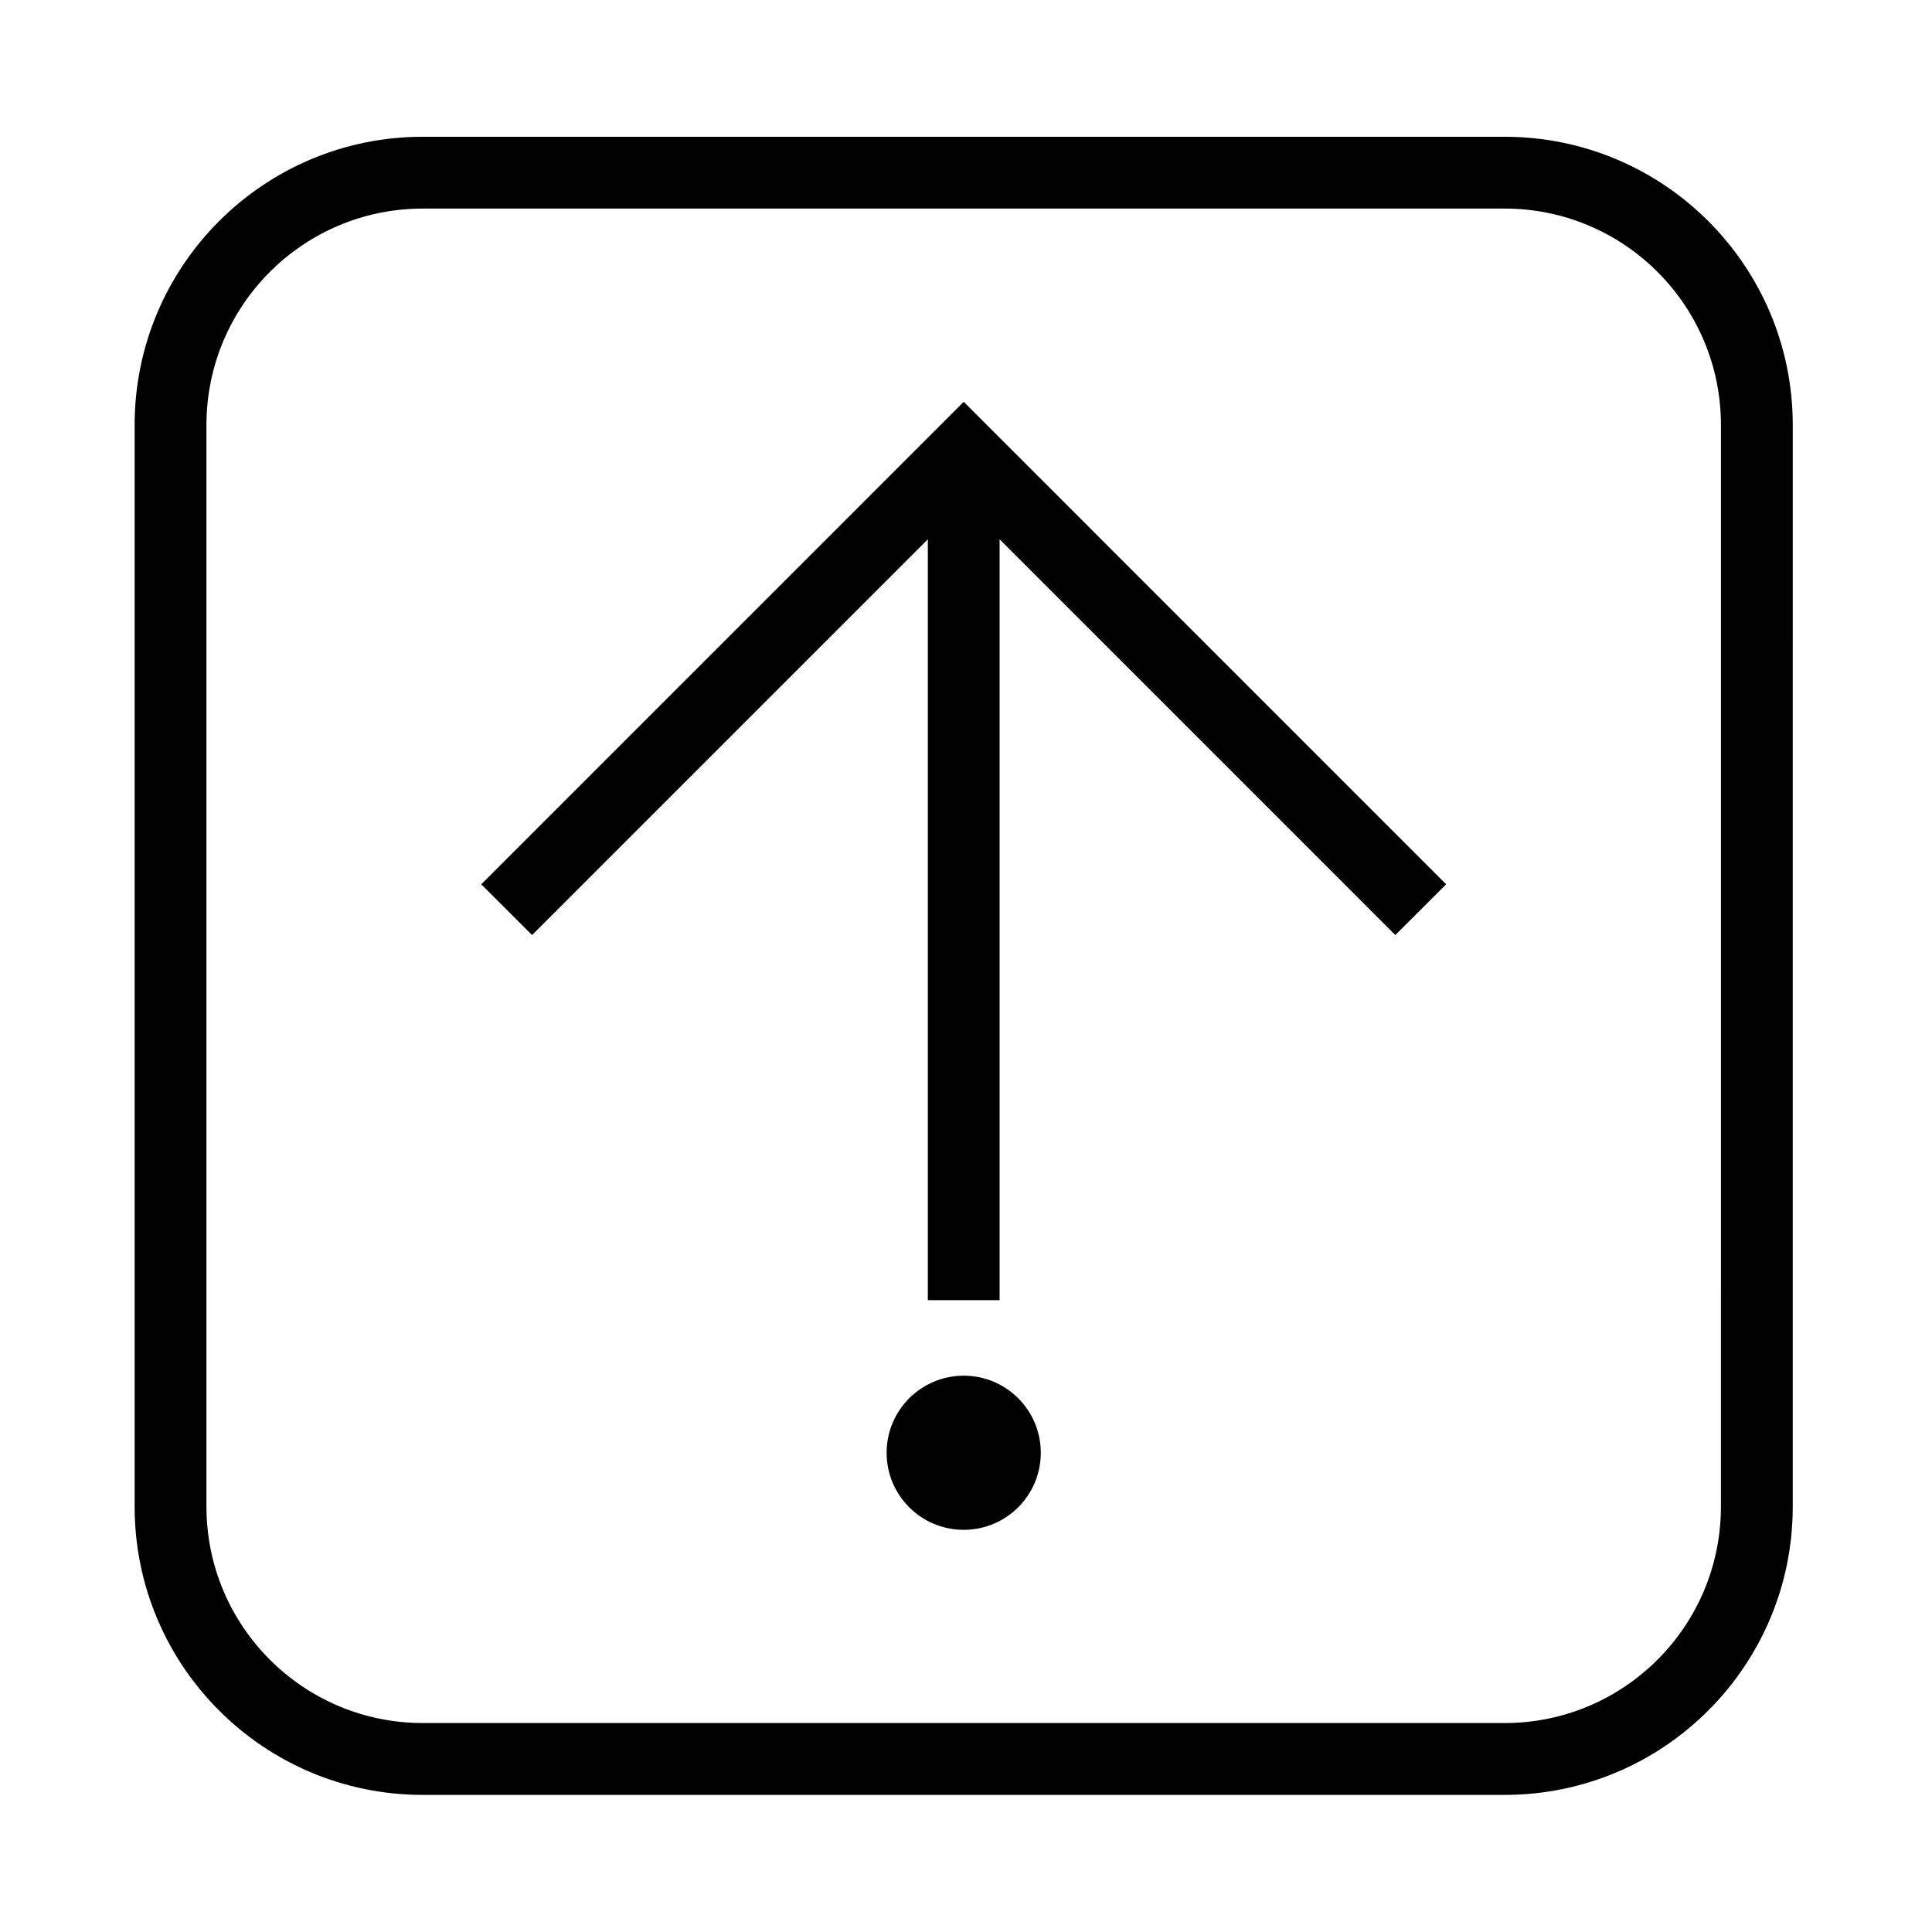 <?xml version="1.0" encoding="UTF-8"?>
<!-- The Best Svg Icon site in the world: iconSvg.co, Visit us! https://iconsvg.co -->
<svg fill="#000000" width="800px" height="800px" version="1.1" viewBox="144 144 512 512" xmlns="http://www.w3.org/2000/svg">
 <g>
  <path d="m419.82 528.99c0-11.273-9.141-20.418-20.426-20.418-11.273 0-20.43 9.141-20.43 20.418 0 11.297 9.148 20.43 20.43 20.43s20.426-9.129 20.426-20.43z"/>
  <path d="m389.88 488.56h19.027v-201.64l104.87 104.88 13.465-13.453-127.85-127.86-127.85 127.86 13.461 13.453 104.88-104.88v201.64"/>
  <path d="m179.68 543.28v-286.65c0-42.195 34.195-76.387 76.379-76.387h286.66c42.184 0 76.379 34.195 76.379 76.387l-0.004 286.65c0 42.184-34.195 76.387-76.379 76.387h-286.66c-42.184 0.008-76.375-34.203-76.375-76.387zm76.375 57.348h286.66c31.676 0 57.348-25.676 57.348-57.348l0.004-286.65c0-31.684-25.676-57.359-57.348-57.359l-286.66 0.004c-31.676 0-57.348 25.676-57.348 57.359v286.64c0 31.68 25.676 57.348 57.348 57.348z"/>
 </g>
</svg>